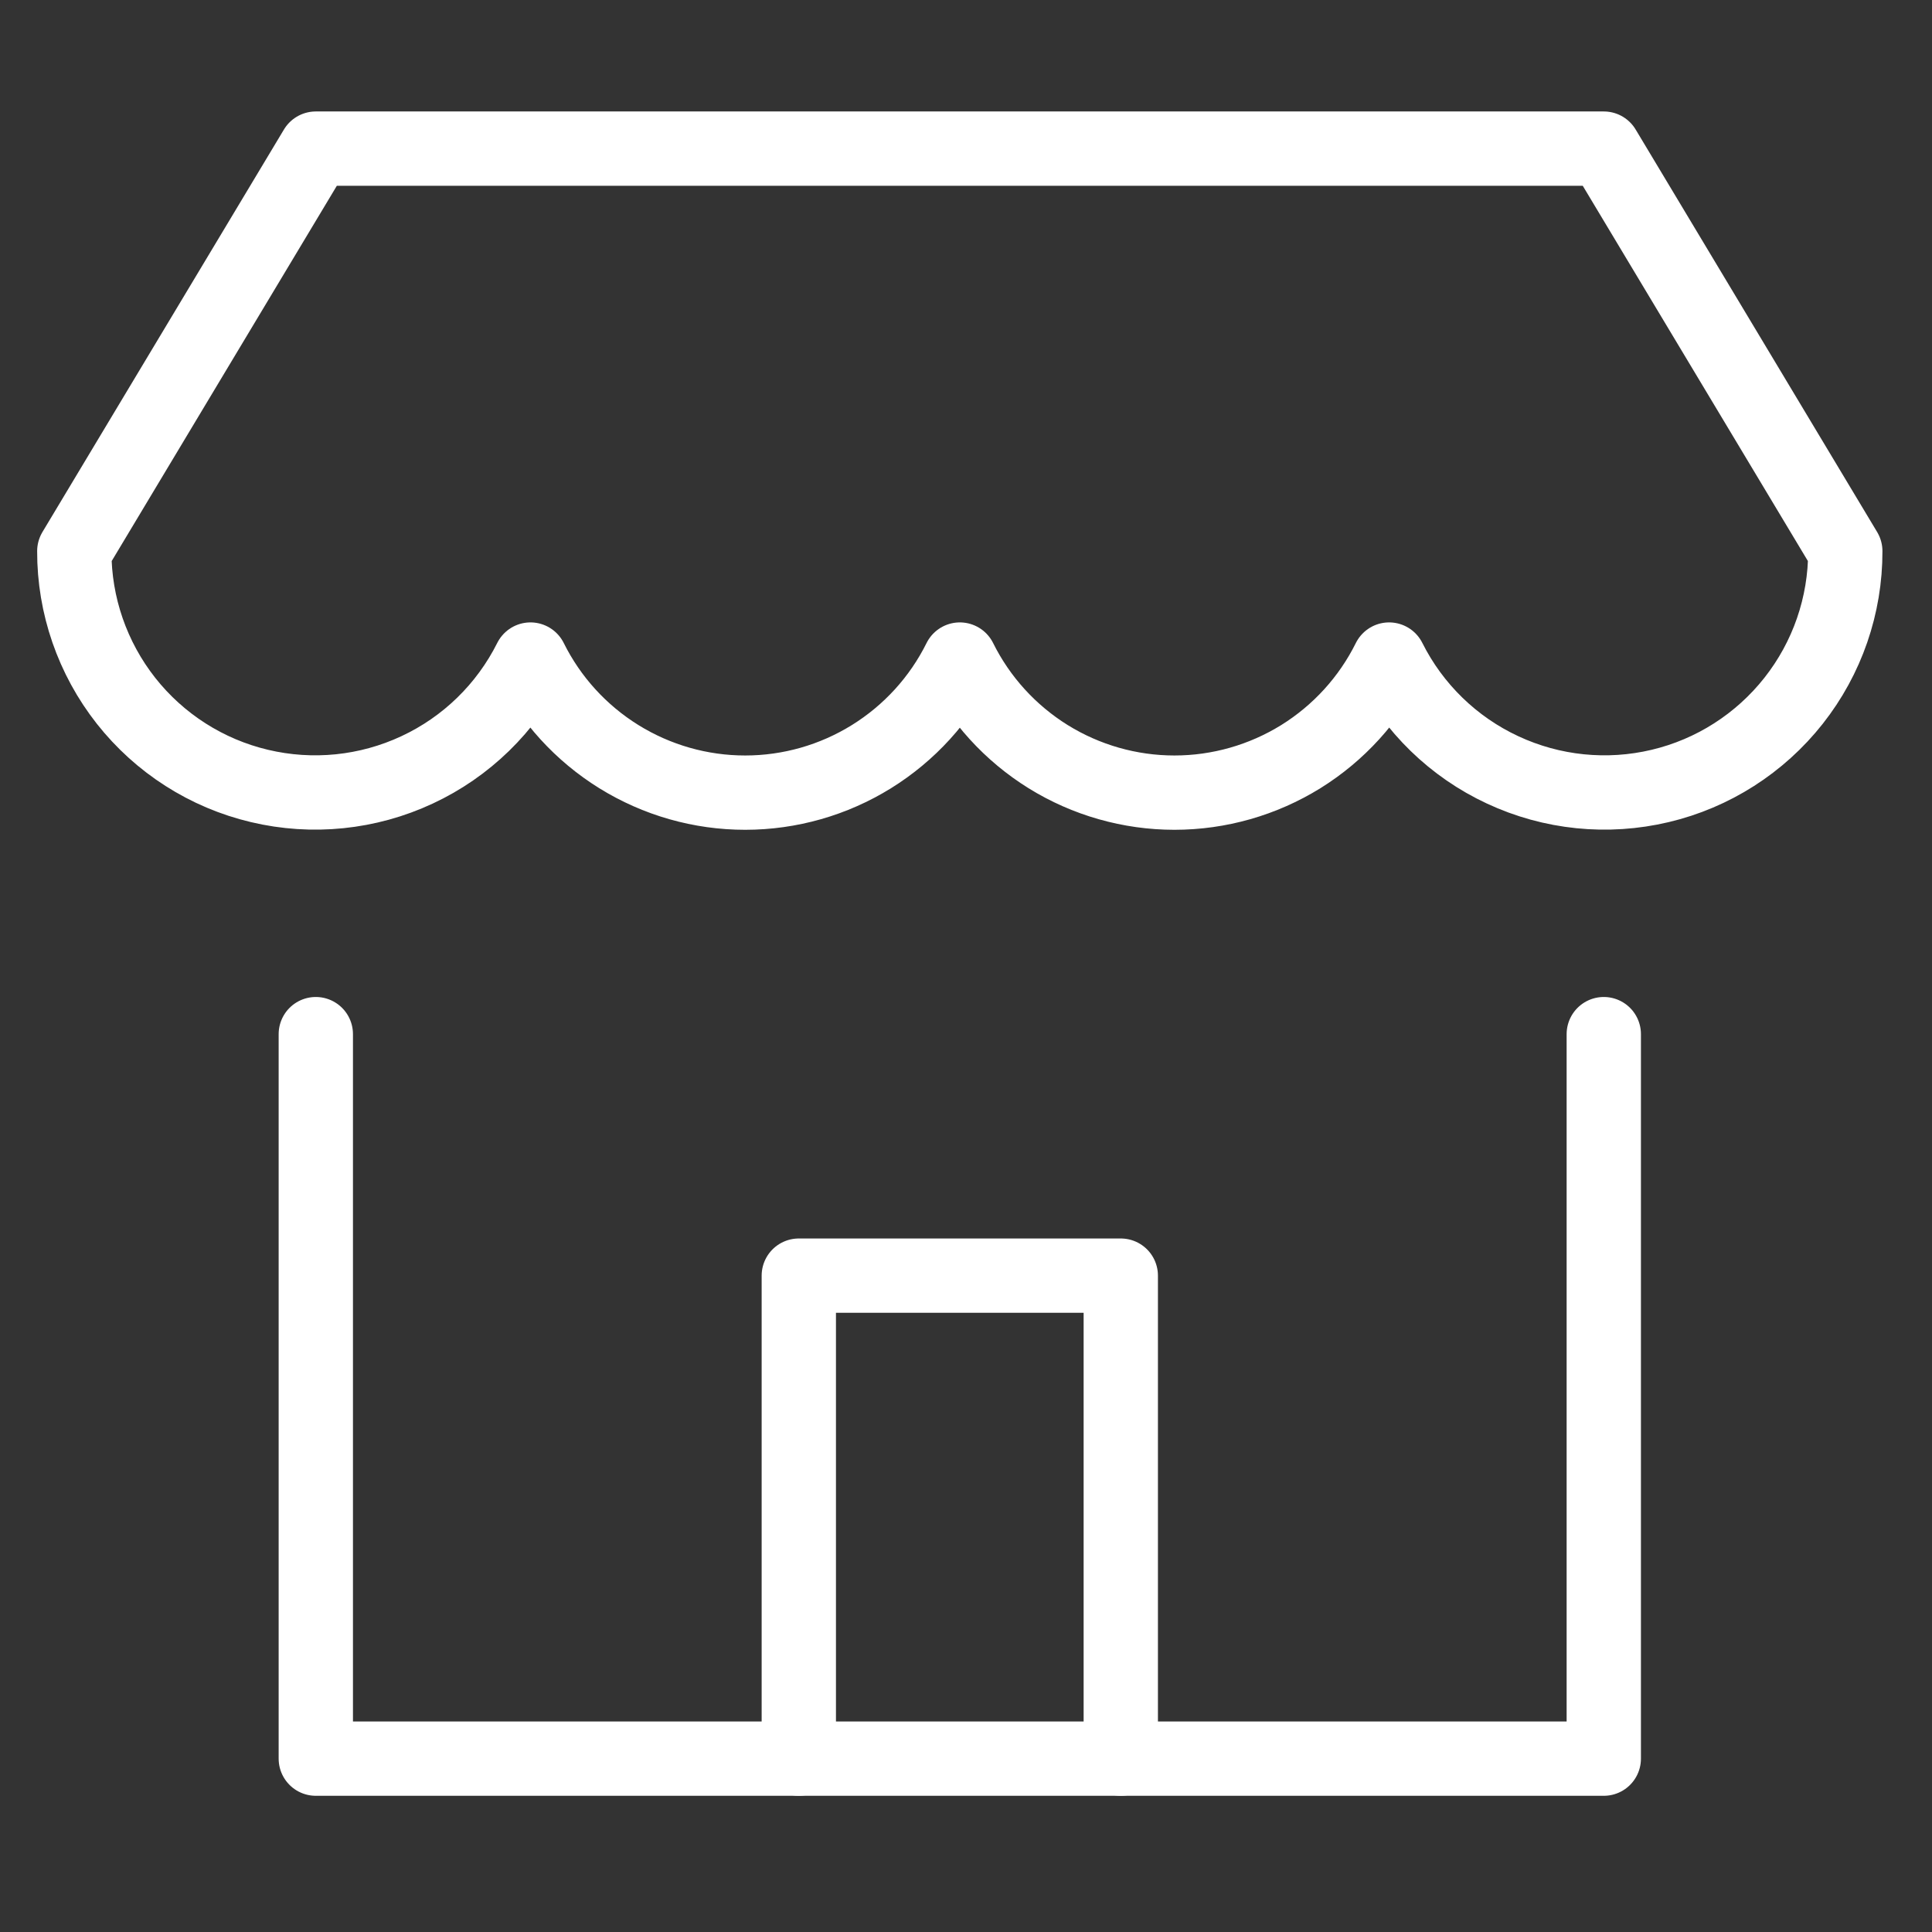 <svg width="26" height="26" viewBox="0 0 26 26" fill="none" xmlns="http://www.w3.org/2000/svg">
<rect x="0" y="0" width="26" height="26" fill="#333333" stroke="none"/>
<path d="M4.25 13.917V23.667H21.583V13.917" stroke="white" stroke-linecap="round" stroke-linejoin="round"/>
<path d="M4.25 2L1 7.417C0.998 8.147 1.244 8.857 1.696 9.431C2.148 10.004 2.781 10.409 3.492 10.577C4.203 10.746 4.95 10.67 5.612 10.361C6.274 10.053 6.812 9.529 7.139 8.876C7.406 9.414 7.818 9.866 8.329 10.183C8.839 10.499 9.427 10.667 10.028 10.667C10.629 10.667 11.217 10.499 11.727 10.183C12.238 9.866 12.65 9.414 12.917 8.876C13.184 9.414 13.596 9.866 14.106 10.183C14.616 10.499 15.205 10.667 15.805 10.667C16.406 10.667 16.994 10.499 17.505 10.183C18.015 9.866 18.427 9.414 18.694 8.876C19.021 9.529 19.56 10.053 20.222 10.361C20.884 10.67 21.631 10.746 22.342 10.577C23.052 10.409 23.685 10.004 24.137 9.431C24.59 8.857 24.835 8.147 24.833 7.417L21.583 2H4.25Z" stroke="white" stroke-linecap="round" stroke-linejoin="round"/>
<path d="M10.75 23.667V17.167H15.083V23.667" stroke="white" stroke-linecap="round" stroke-linejoin="round"/>
</svg>
